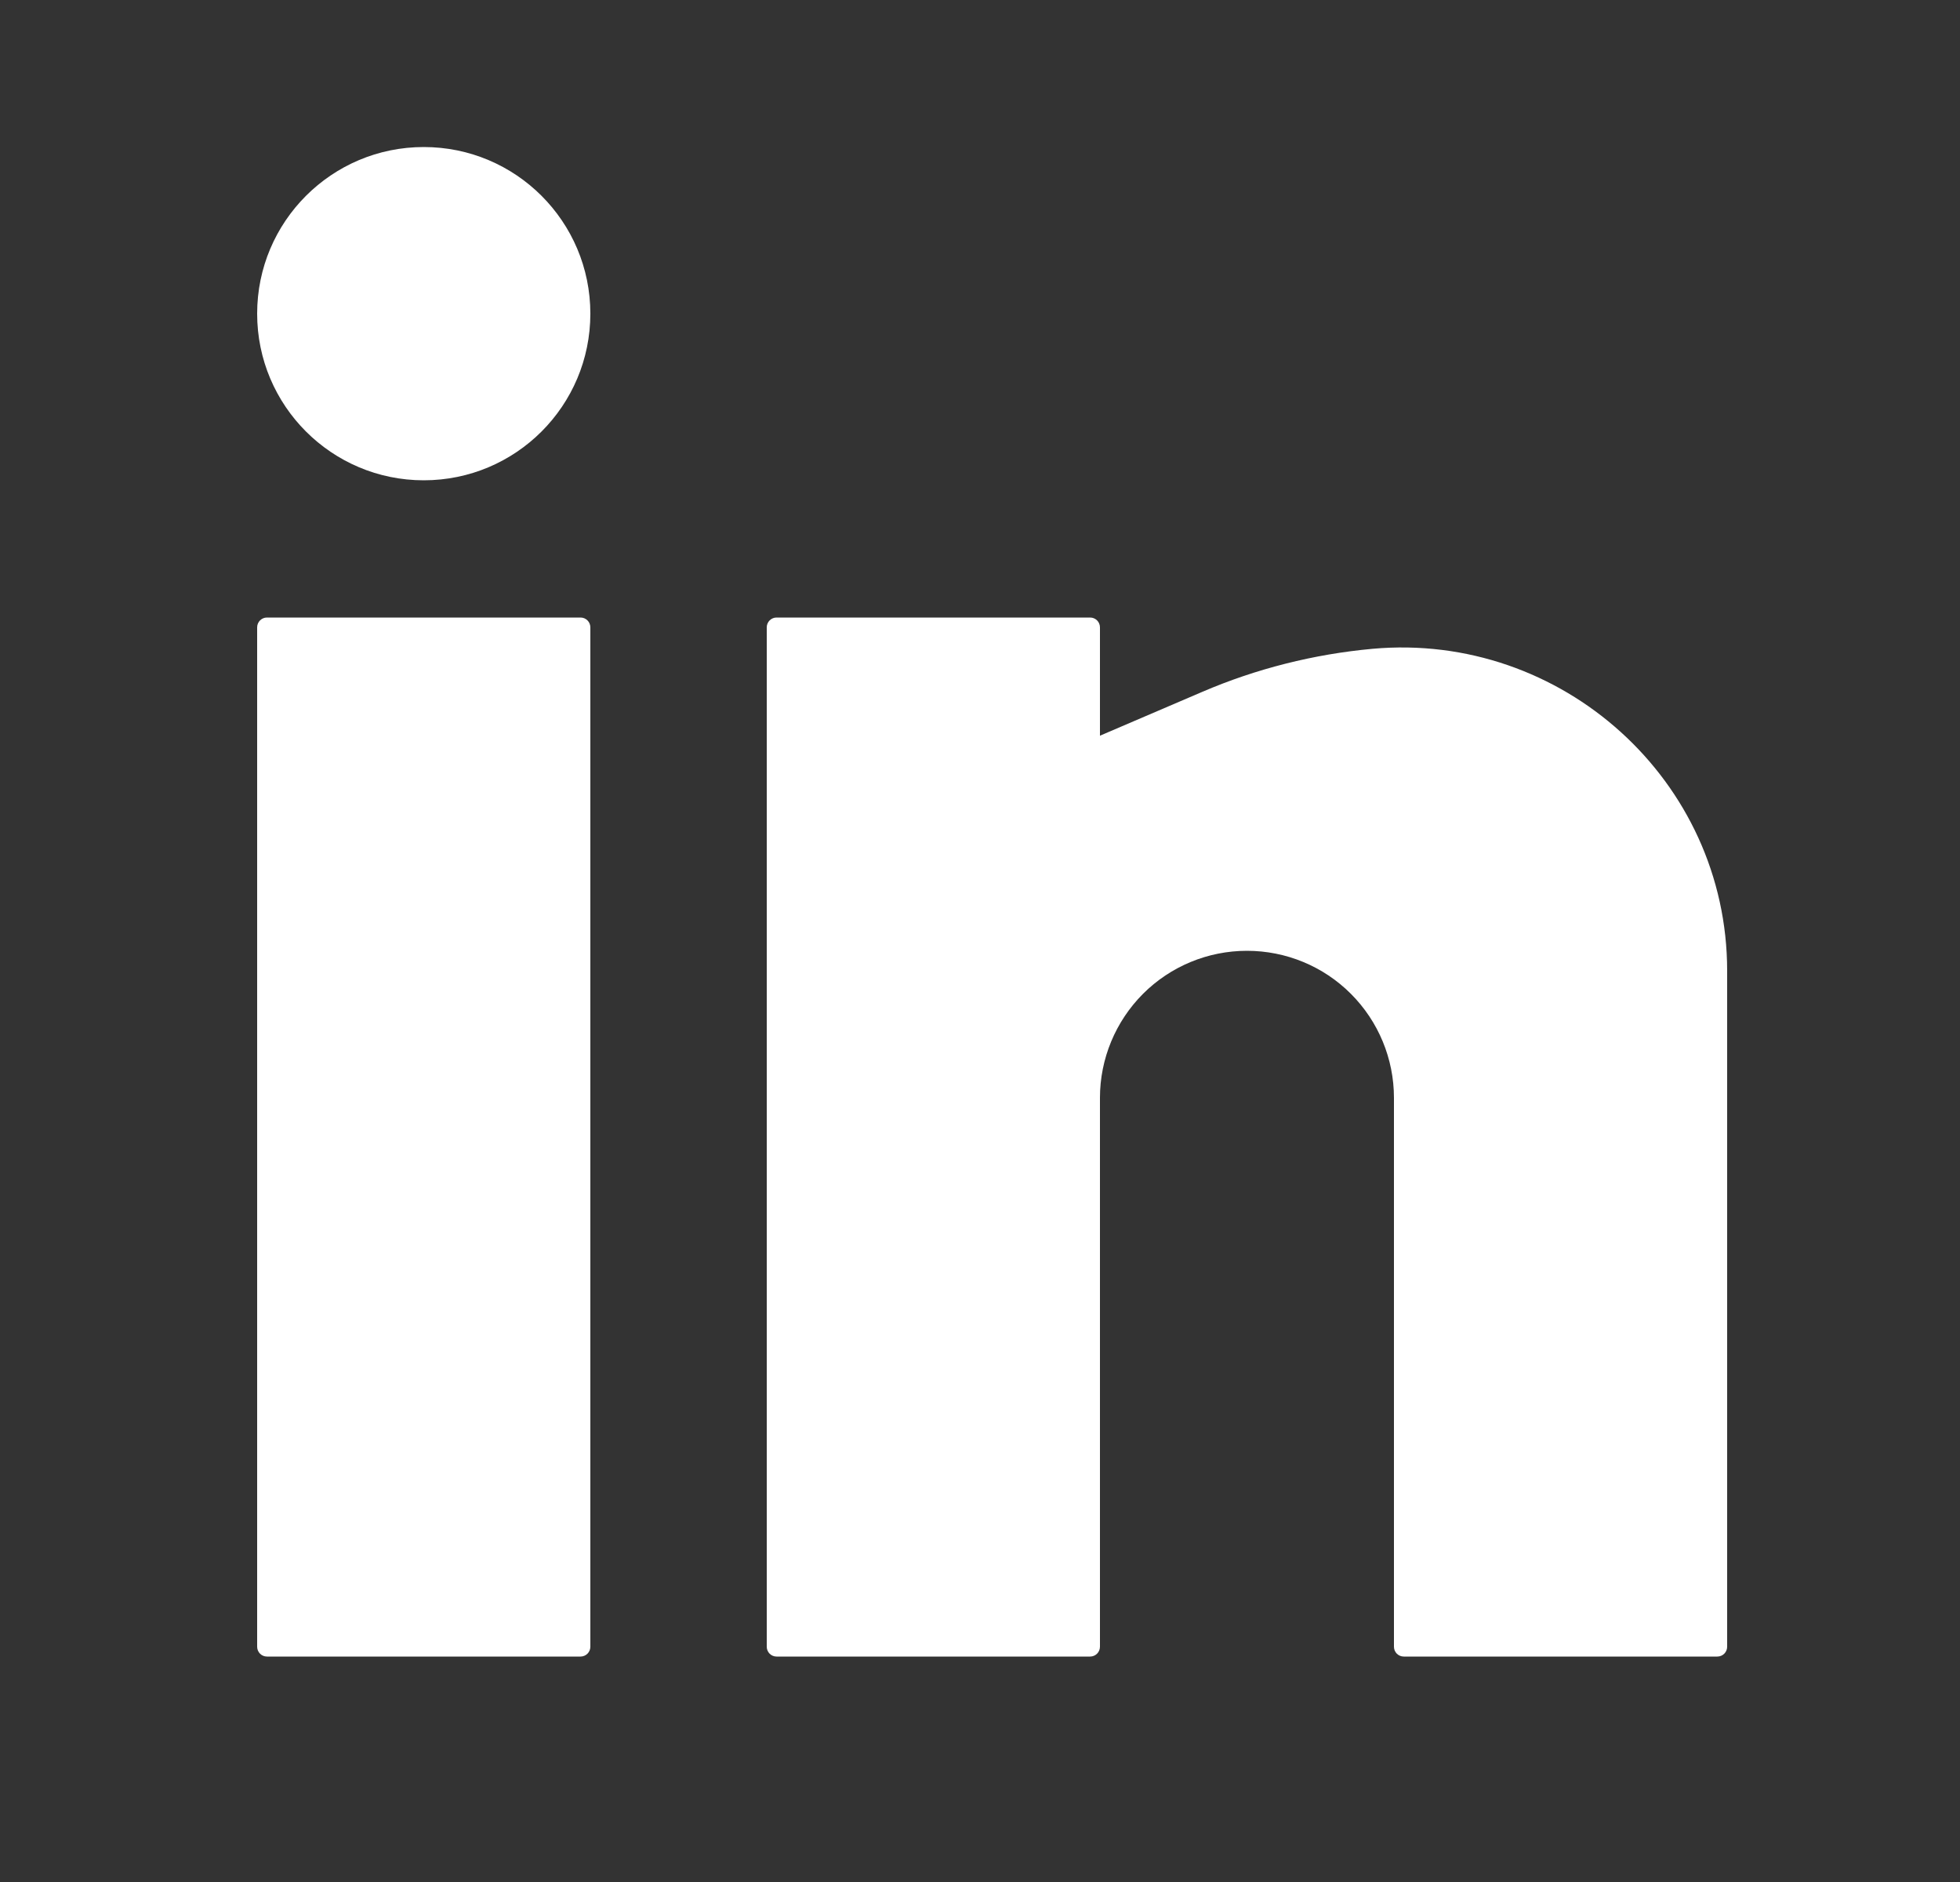 <svg width="25" height="24" viewBox="0 0 25 24" fill="none" xmlns="http://www.w3.org/2000/svg" >
<rect x="0" y="0" width="25" height="24" fill="#333333" stroke="none"/>
<path d="M5.405 1.875C4.232 1.875 3.28 2.826 3.28 4C3.28 5.174 4.232 6.125 5.405 6.125C6.579 6.125 7.53 5.174 7.53 4C7.53 2.826 6.579 1.875 5.405 1.875Z" fill="white"/>
<path d="M3.405 7.875C3.336 7.875 3.28 7.931 3.28 8V21C3.28 21.069 3.336 21.125 3.405 21.125H7.405C7.474 21.125 7.53 21.069 7.53 21V8C7.53 7.931 7.474 7.875 7.405 7.875H3.405Z" fill="white"/>
<path d="M9.905 7.875C9.836 7.875 9.78 7.931 9.78 8V21C9.78 21.069 9.836 21.125 9.905 21.125H13.905C13.974 21.125 14.03 21.069 14.03 21V14C14.03 13.503 14.228 13.026 14.579 12.674C14.931 12.322 15.408 12.125 15.905 12.125C16.403 12.125 16.88 12.322 17.231 12.674C17.583 13.026 17.78 13.503 17.78 14V21C17.78 21.069 17.836 21.125 17.905 21.125H21.905C21.974 21.125 22.03 21.069 22.03 21V12.38C22.03 9.954 19.92 8.055 17.505 8.274C16.761 8.342 16.024 8.527 15.337 8.822L14.03 9.382V8C14.03 7.931 13.974 7.875 13.905 7.875H9.905Z" fill="white"/>
</svg>

